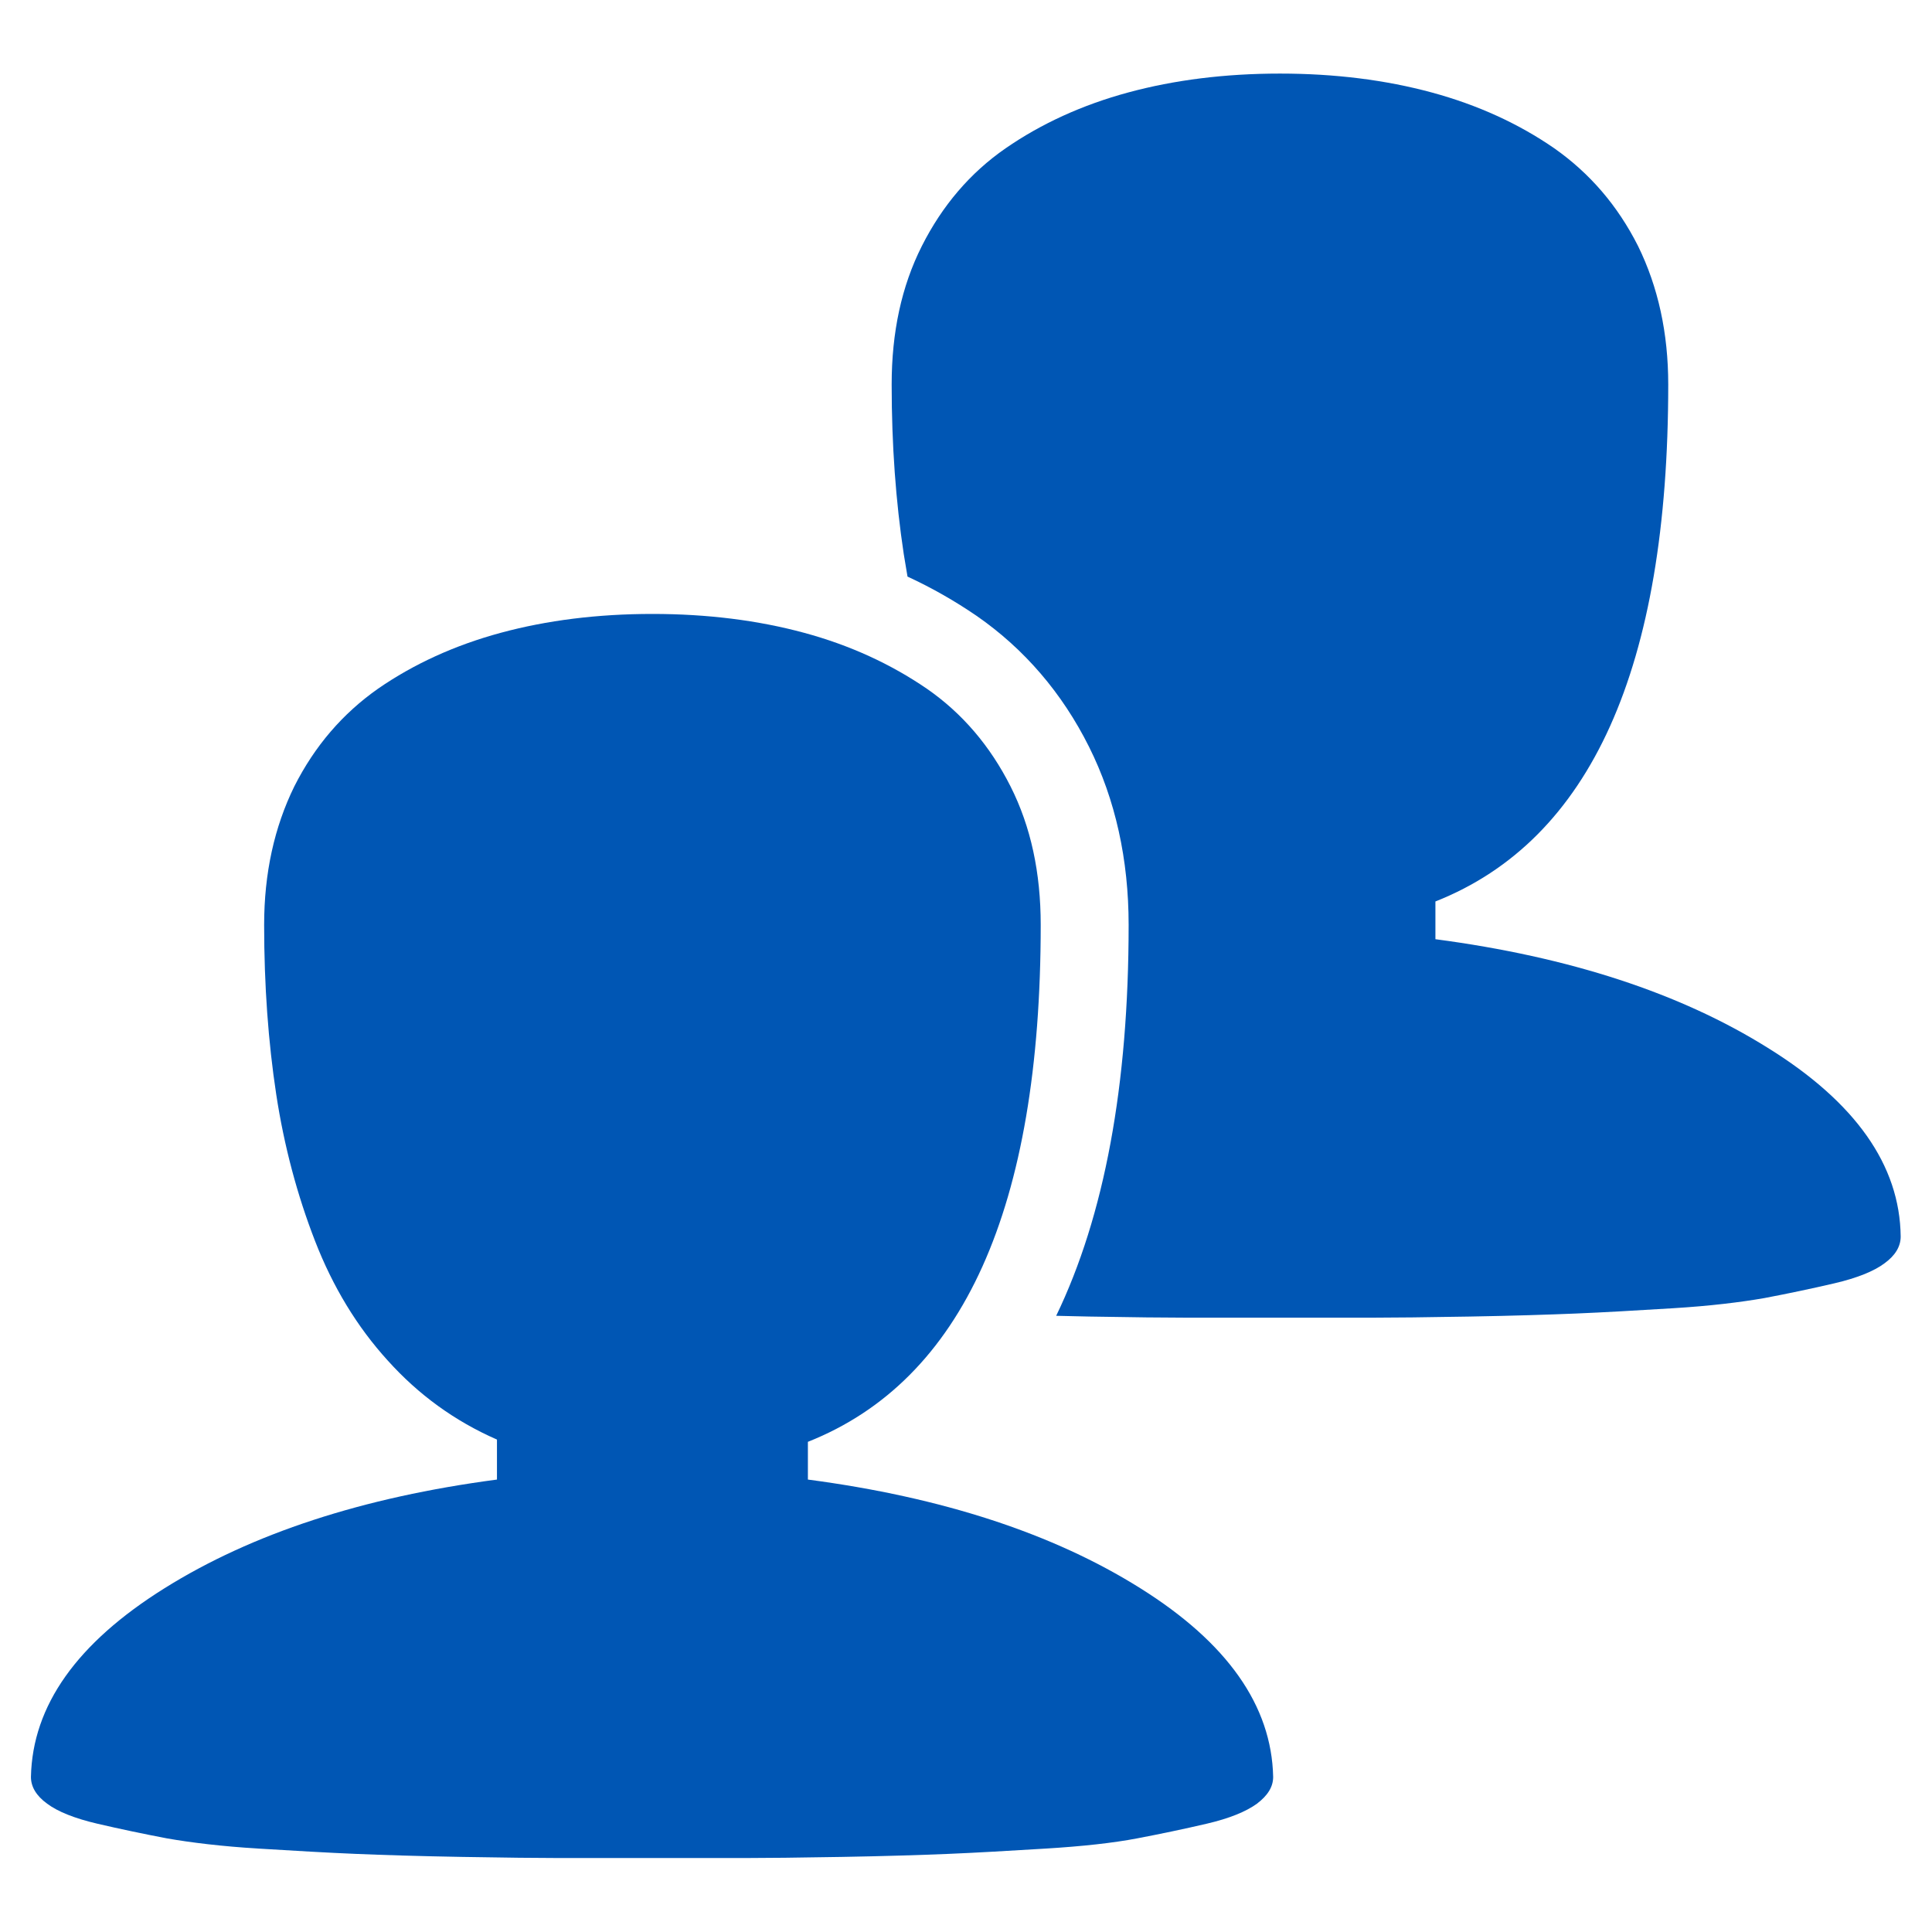 <?xml version="1.0" encoding="utf-8"?>
<!-- Generator: Adobe Illustrator 22.0.0, SVG Export Plug-In . SVG Version: 6.00 Build 0)  -->
<svg version="1.1" id="_x33_0_A_seat" xmlns="http://www.w3.org/2000/svg" xmlns:xlink="http://www.w3.org/1999/xlink" x="0px"
	 y="0px" viewBox="0 0 512 512" style="enable-background:new 0 0 512 512;" xml:space="preserve">
<style type="text/css">
	.st0{fill:#0056B4;}
</style>
<g>
	<path class="st0" d="M337.4,470.9c0,2.6-1.4,4.9-4.3,7.1c-2.9,2.1-7.3,3.9-13.3,5.3c-6,1.4-12.2,2.7-18.5,3.9
		c-6.3,1.2-14.4,2.1-24.3,2.7c-9.9,0.6-18.4,1.1-25.7,1.4c-7.3,0.3-16.7,0.6-28.1,0.8c-11.5,0.2-20.2,0.3-26.1,0.3
		c-5.9,0-14,0-24.3,0s-18.4,0-24.3,0c-5.9,0-14.6-0.1-26.1-0.3c-11.5-0.2-20.9-0.5-28.1-0.8c-7.3-0.3-15.9-0.8-25.7-1.4
		c-9.9-0.6-18-1.6-24.3-2.7c-6.3-1.2-12.5-2.5-18.5-3.9c-6-1.4-10.5-3.2-13.3-5.3c-2.9-2.1-4.3-4.5-4.3-7.1
		c0.4-18.9,12.2-35.5,35.4-50s52.5-24.1,88.1-28.8v-10.6c-11.2-4.9-20.8-11.9-28.9-20.9c-8.2-9-14.6-19.6-19.3-31.7
		c-4.7-12.1-8.2-25.1-10.3-38.9c-2.1-13.8-3.2-28.8-3.2-44.9c0-13.7,2.7-25.9,8-36.7c5.4-10.7,12.8-19.3,22.2-25.9
		c9.4-6.5,20.3-11.5,32.5-14.8c12.2-3.3,25.6-5,40.2-5c14.6,0,28,1.7,40.2,5c12.2,3.3,23,8.3,32.5,14.8c9.4,6.5,16.8,15.2,22.2,25.9
		c5.4,10.7,8,22.9,8,36.7c0,75-20.6,120.7-61.7,137v10c35.6,4.7,65,14.3,88.1,28.8C325.2,435.3,337,452,337.4,470.9z"/>
	<g>
		<path class="st0" d="M468.5,277.7c-23.2-14.5-52.5-24.1-88.1-28.8v-10c41.2-16.3,61.7-62,61.7-137c0-13.7-2.7-25.9-8-36.7
			c-5.4-10.7-12.8-19.3-22.2-25.9c-9.4-6.5-20.3-11.5-32.5-14.8c-12.2-3.3-25.6-5-40.2-5c-14.6,0-28,1.7-40.2,5
			c-12.2,3.3-23.1,8.3-32.5,14.8c-9.4,6.5-16.8,15.2-22.2,25.9c-5.4,10.7-8,22.9-8,36.7c0,16.1,1.1,31,3.2,44.9c0.3,2,0.7,4,1,6
			c6.5,3,12.6,6.5,18.3,10.4c12.7,8.8,22.7,20.5,29.8,34.7c7,14,10.5,29.9,10.5,47.2c0,42.5-6.4,77.1-19.2,103.6
			c2.8,0.1,5.7,0.1,8.8,0.2c11.5,0.2,20.2,0.3,26.1,0.3c5.9,0,14,0,24.3,0c10.3,0,18.4,0,24.3,0c5.9,0,14.6-0.1,26.1-0.3
			c11.5-0.2,20.8-0.5,28.1-0.8c7.3-0.3,15.9-0.8,25.7-1.4c9.9-0.6,18-1.6,24.3-2.7c6.3-1.2,12.5-2.5,18.5-3.9
			c6-1.4,10.5-3.2,13.3-5.3c2.9-2.1,4.3-4.5,4.3-7.1C503.5,308.8,491.7,292.1,468.5,277.7z"/>
	</g>
</g>
</svg>
